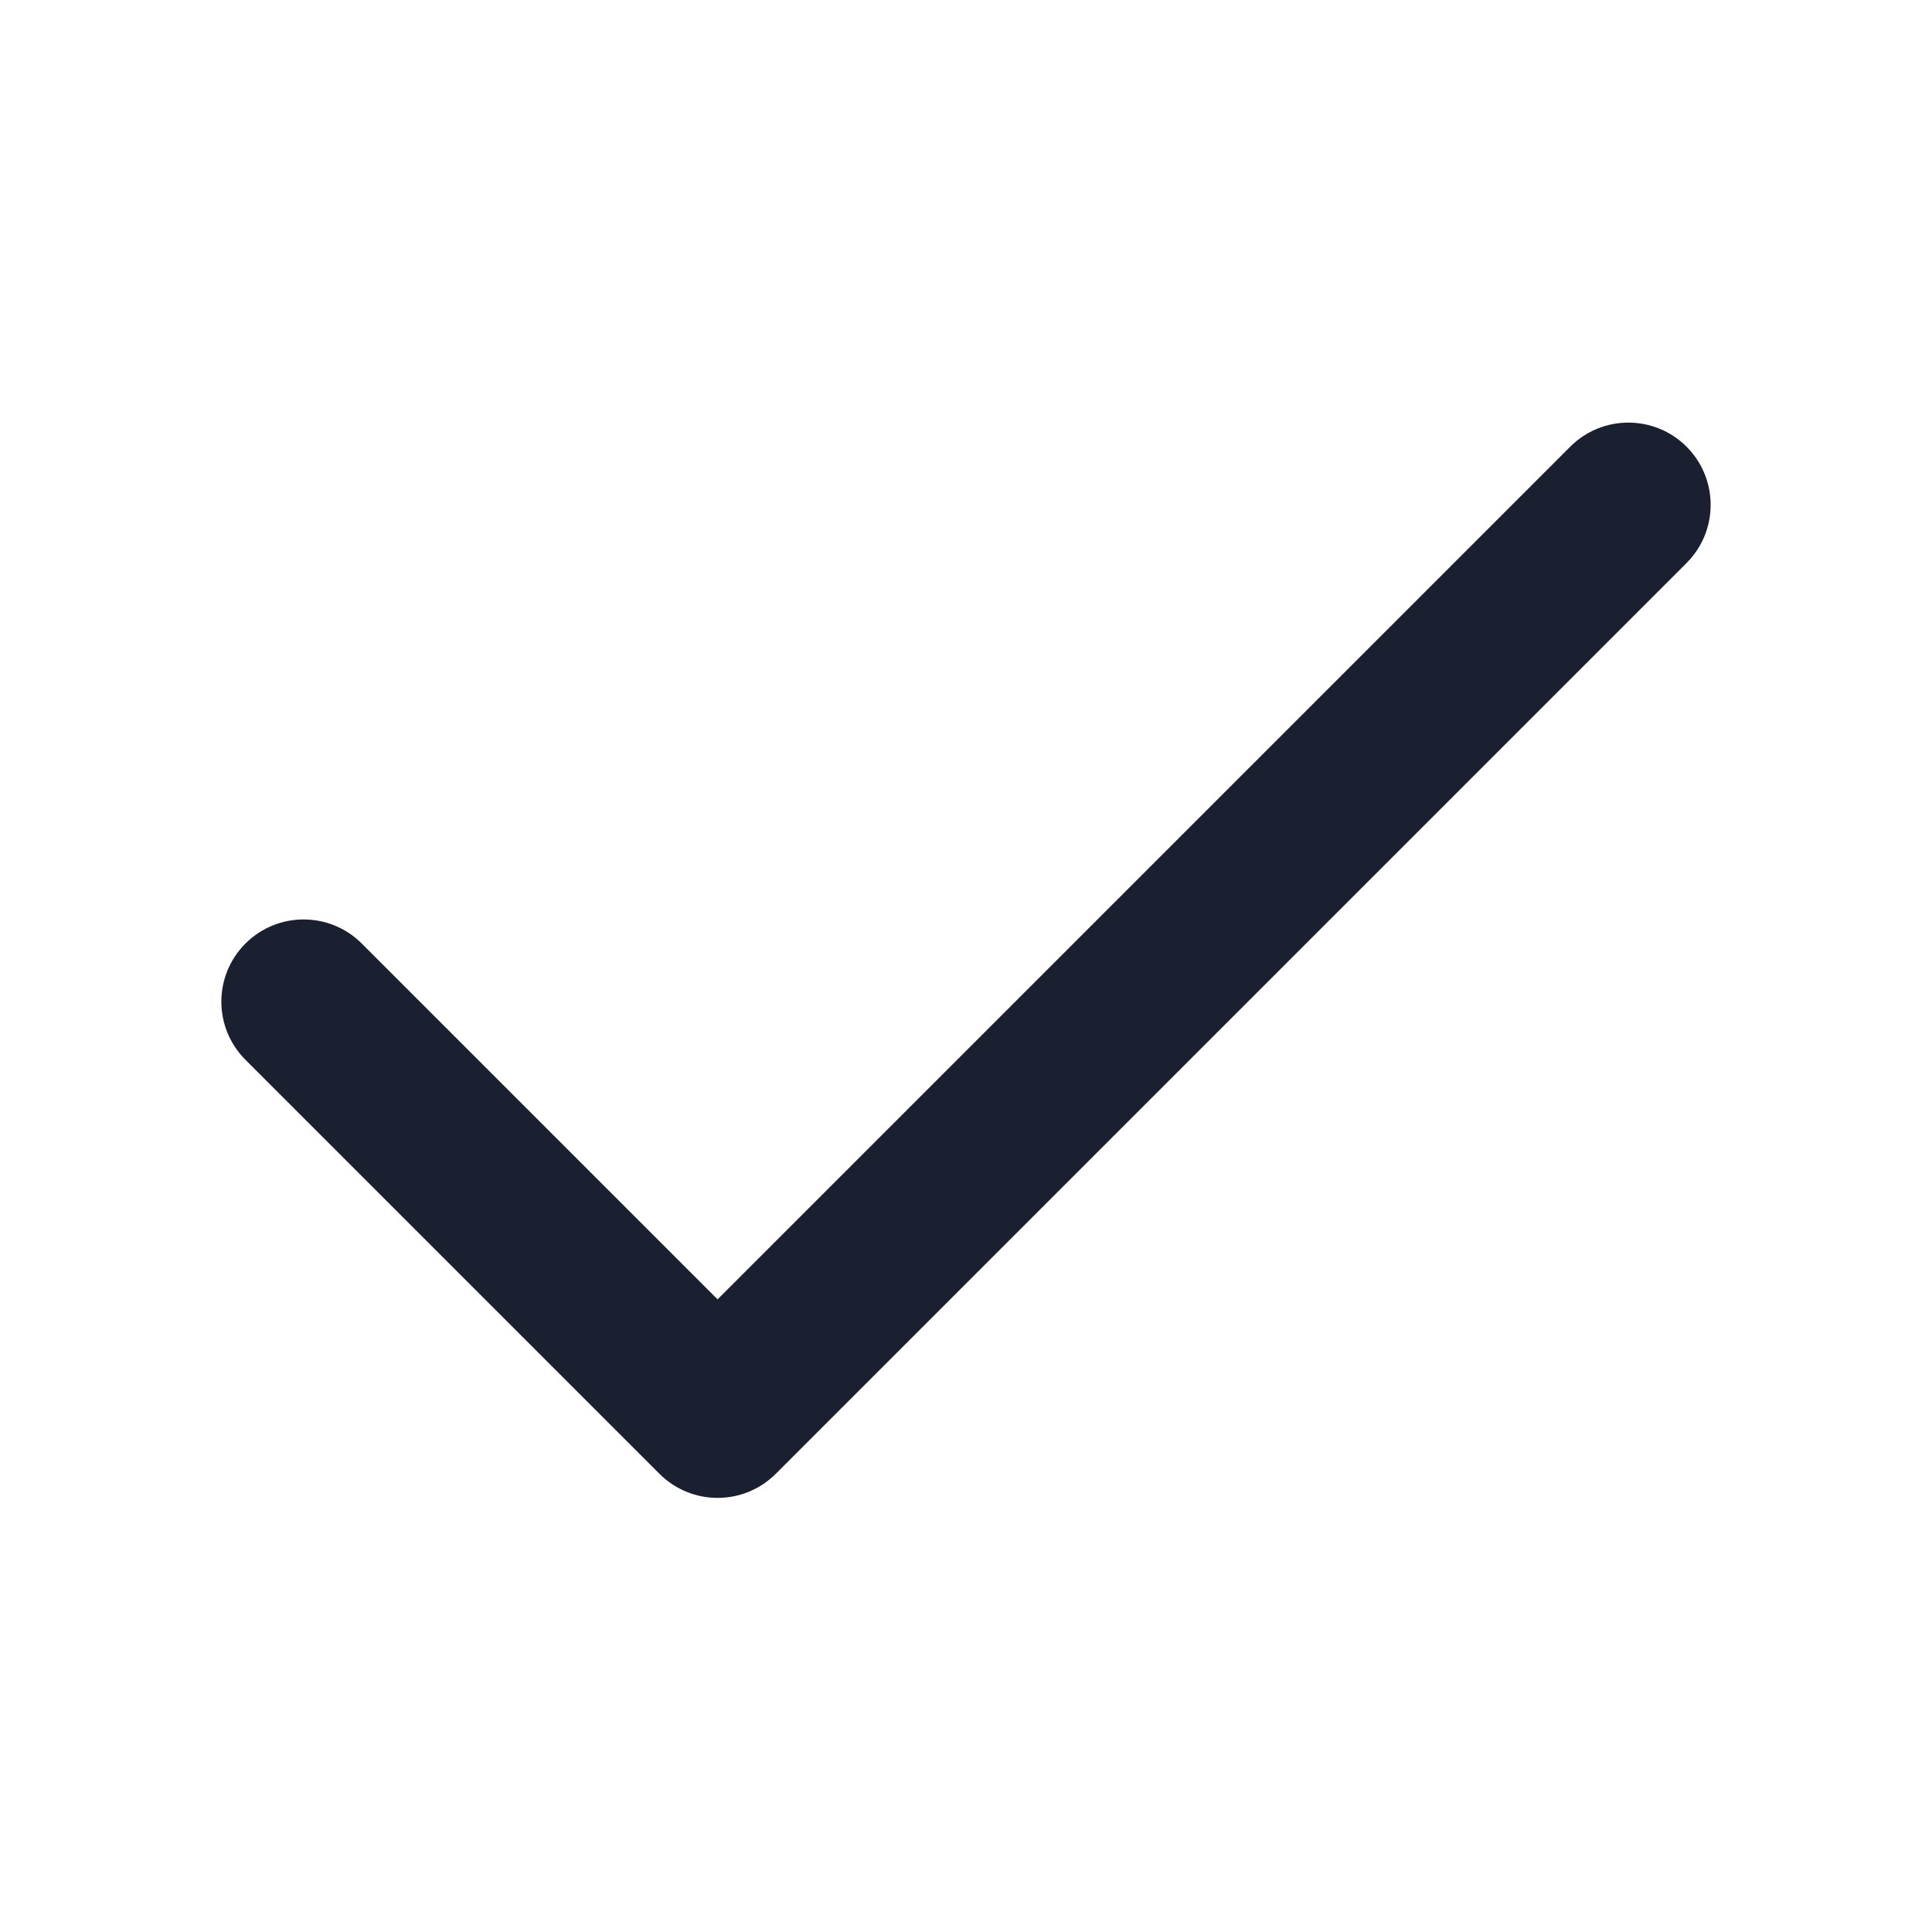 <svg width="24" height="24" viewBox="0 0 24 24" fill="none" xmlns="http://www.w3.org/2000/svg">
<g id="check">
<path id="Vector (Stroke)" d="M20.951 5.549C20.552 5.15 19.905 5.15 19.506 5.549L8.914 16.141L4.494 11.721C4.095 11.322 3.448 11.322 3.049 11.721C2.65 12.12 2.65 12.766 3.049 13.165L8.192 18.308C8.591 18.707 9.238 18.707 9.637 18.308L20.951 6.994C21.35 6.595 21.35 5.948 20.951 5.549Z" fill="#1B2030"/>
</g>
</svg>
